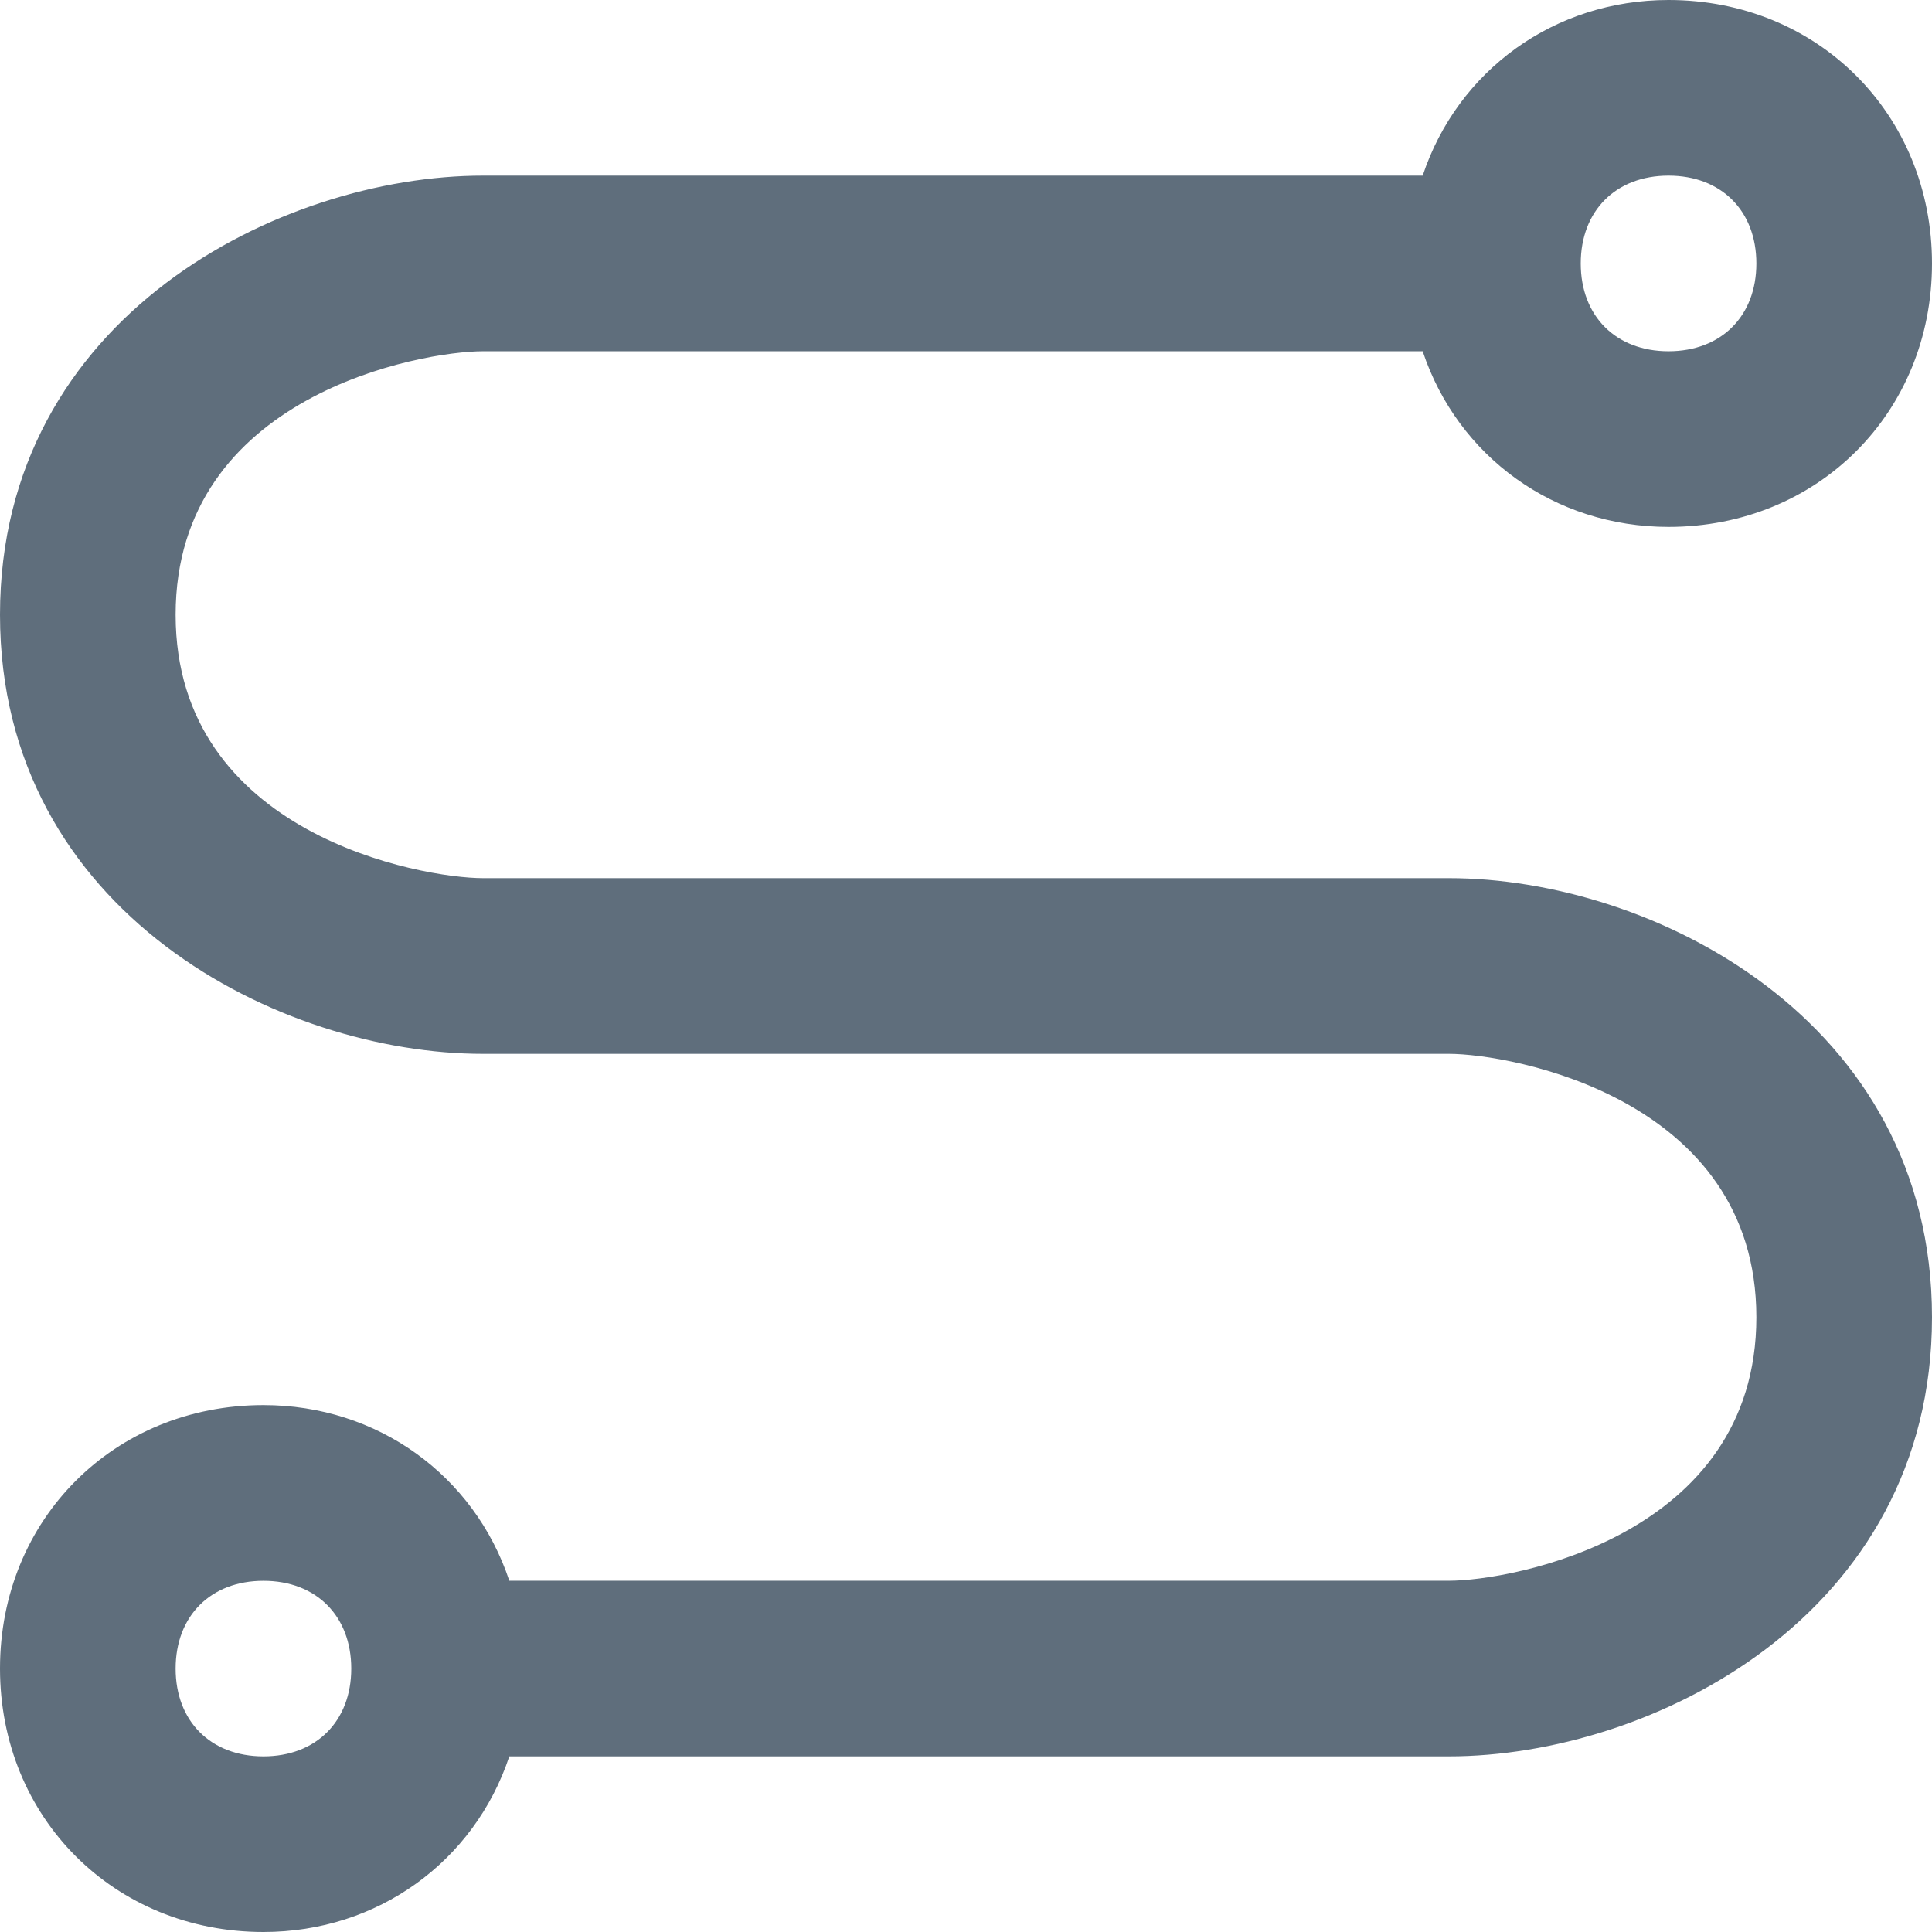 <svg width="32" height="32" viewBox="0 0 32 32" fill="none" xmlns="http://www.w3.org/2000/svg">
<g clip-path="url(#clip0_1184_471)">
<path d="M24 14.545H8C6.982 14.545 2.909 13.818 2.909 10.182C2.909 6.545 6.981 5.818 8 5.818H23.564C24.145 7.563 25.746 8.727 27.636 8.727C30.109 8.727 32 6.837 32 4.364C32 1.891 30.109 0 27.636 0C25.746 0 24.145 1.164 23.564 2.909H8C4.655 2.909 0 5.236 0 10.182C0 15.127 4.655 17.455 8 17.455H24C25.018 17.455 29.091 18.182 29.091 21.818C29.091 25.454 25.019 26.182 24 26.182H8.436C7.855 24.436 6.254 23.273 4.364 23.273C1.891 23.273 0 25.163 0 27.636C0 30.109 1.891 32 4.364 32C6.254 32 7.855 30.836 8.436 29.091H24C27.346 29.091 32 26.764 32 21.818C32 16.872 27.345 14.545 24 14.545V14.545ZM27.636 2.909C28.509 2.909 29.091 3.491 29.091 4.364C29.091 5.236 28.509 5.818 27.636 5.818C26.764 5.818 26.182 5.236 26.182 4.364C26.182 3.491 26.764 2.909 27.636 2.909ZM4.364 29.091C3.491 29.091 2.909 28.51 2.909 27.637C2.909 26.764 3.491 26.183 4.364 26.183C5.236 26.183 5.818 26.764 5.818 27.637C5.818 28.51 5.236 29.091 4.364 29.091Z" fill="#5F6E7C"/>
</g>
<defs>
<clipPath id="clip0_1184_471">
<rect width="32" height="32" fill="white"/>
</clipPath>
</defs>
</svg>
